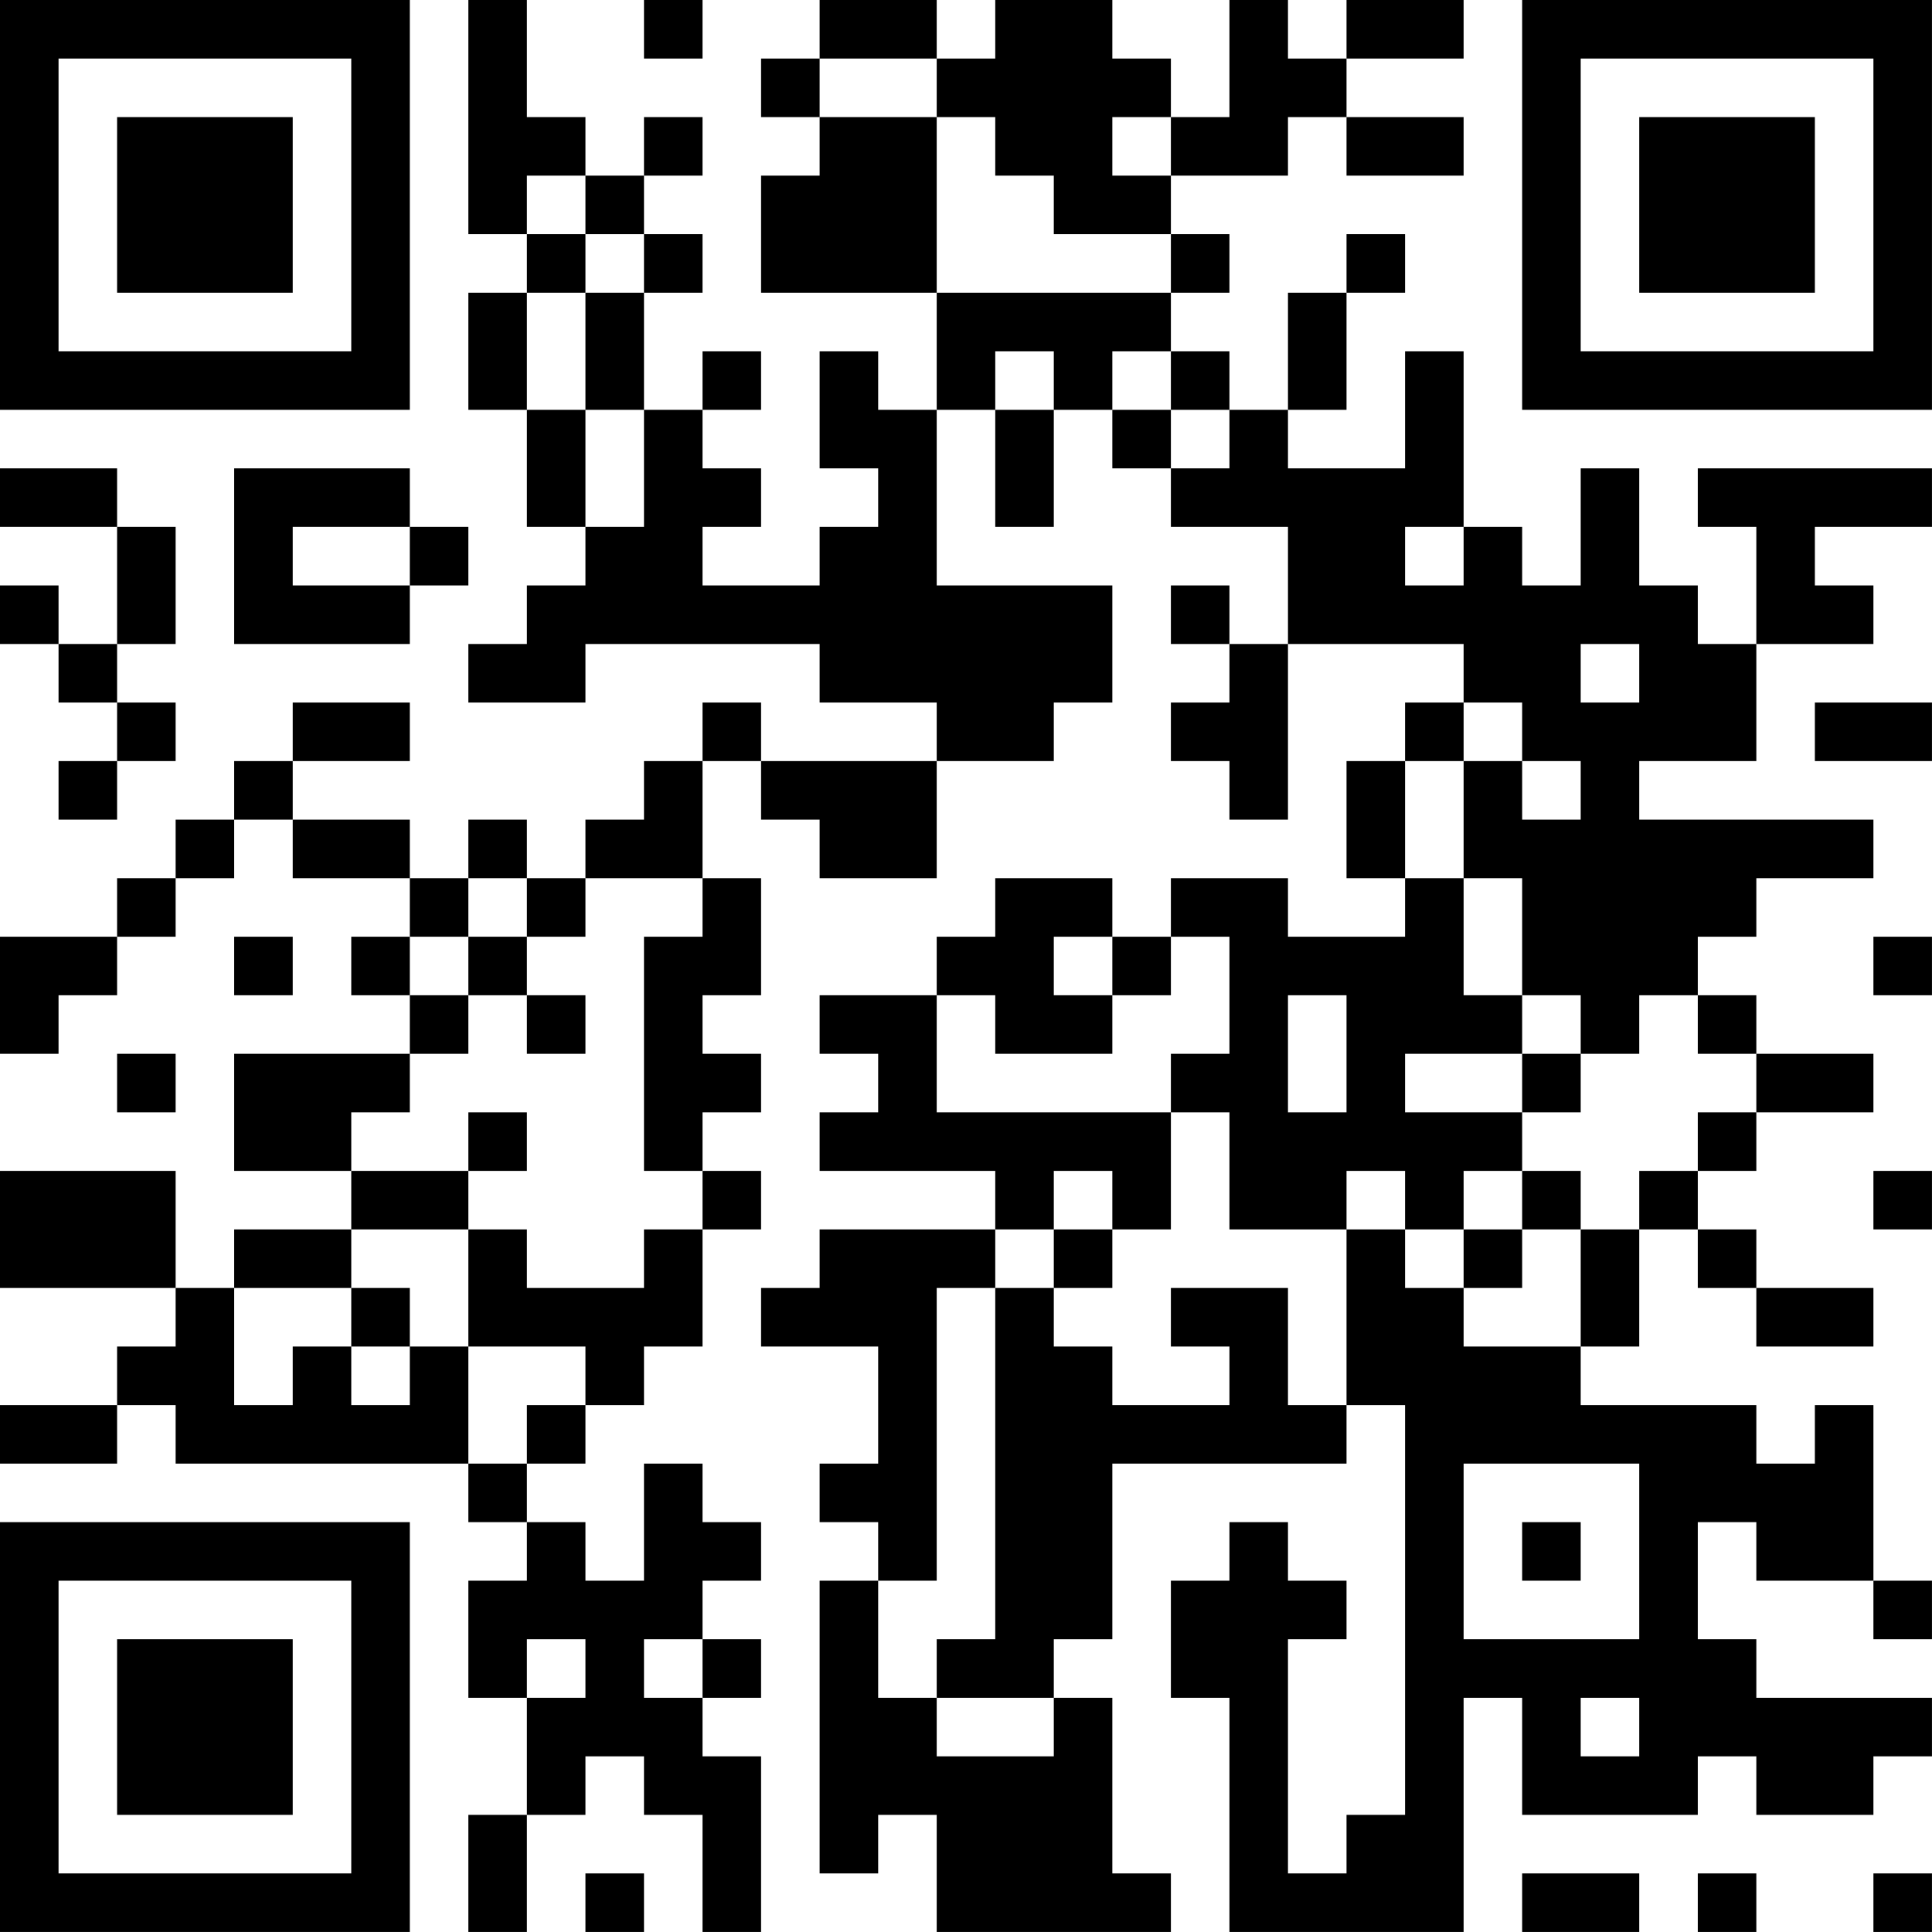 <?xml version="1.0" encoding="UTF-8"?>
<svg xmlns="http://www.w3.org/2000/svg" version="1.1" width="400" height="400" viewBox="0 0 400 400"><rect x="0" y="0" width="400" height="400" fill="#ffffff"/><g transform="scale(12.121)"><g transform="translate(0,0)"><path fill-rule="evenodd" d="M8 0L8 4L9 4L9 5L8 5L8 7L9 7L9 9L10 9L10 10L9 10L9 11L8 11L8 12L10 12L10 11L14 11L14 12L16 12L16 13L13 13L13 12L12 12L12 13L11 13L11 14L10 14L10 15L9 15L9 14L8 14L8 15L7 15L7 14L5 14L5 13L7 13L7 12L5 12L5 13L4 13L4 14L3 14L3 15L2 15L2 16L0 16L0 18L1 18L1 17L2 17L2 16L3 16L3 15L4 15L4 14L5 14L5 15L7 15L7 16L6 16L6 17L7 17L7 18L4 18L4 20L6 20L6 21L4 21L4 22L3 22L3 20L0 20L0 22L3 22L3 23L2 23L2 24L0 24L0 25L2 25L2 24L3 24L3 25L8 25L8 26L9 26L9 27L8 27L8 29L9 29L9 31L8 31L8 33L9 33L9 31L10 31L10 30L11 30L11 31L12 31L12 33L13 33L13 30L12 30L12 29L13 29L13 28L12 28L12 27L13 27L13 26L12 26L12 25L11 25L11 27L10 27L10 26L9 26L9 25L10 25L10 24L11 24L11 23L12 23L12 21L13 21L13 20L12 20L12 19L13 19L13 18L12 18L12 17L13 17L13 15L12 15L12 13L13 13L13 14L14 14L14 15L16 15L16 13L18 13L18 12L19 12L19 10L16 10L16 7L17 7L17 9L18 9L18 7L19 7L19 8L20 8L20 9L22 9L22 11L21 11L21 10L20 10L20 11L21 11L21 12L20 12L20 13L21 13L21 14L22 14L22 11L25 11L25 12L24 12L24 13L23 13L23 15L24 15L24 16L22 16L22 15L20 15L20 16L19 16L19 15L17 15L17 16L16 16L16 17L14 17L14 18L15 18L15 19L14 19L14 20L17 20L17 21L14 21L14 22L13 22L13 23L15 23L15 25L14 25L14 26L15 26L15 27L14 27L14 32L15 32L15 31L16 31L16 33L20 33L20 32L19 32L19 29L18 29L18 28L19 28L19 25L23 25L23 24L24 24L24 31L23 31L23 32L22 32L22 28L23 28L23 27L22 27L22 26L21 26L21 27L20 27L20 29L21 29L21 33L25 33L25 29L26 29L26 31L29 31L29 30L30 30L30 31L32 31L32 30L33 30L33 29L30 29L30 28L29 28L29 26L30 26L30 27L32 27L32 28L33 28L33 27L32 27L32 24L31 24L31 25L30 25L30 24L27 24L27 23L28 23L28 21L29 21L29 22L30 22L30 23L32 23L32 22L30 22L30 21L29 21L29 20L30 20L30 19L32 19L32 18L30 18L30 17L29 17L29 16L30 16L30 15L32 15L32 14L28 14L28 13L30 13L30 11L32 11L32 10L31 10L31 9L33 9L33 8L29 8L29 9L30 9L30 11L29 11L29 10L28 10L28 8L27 8L27 10L26 10L26 9L25 9L25 6L24 6L24 8L22 8L22 7L23 7L23 5L24 5L24 4L23 4L23 5L22 5L22 7L21 7L21 6L20 6L20 5L21 5L21 4L20 4L20 3L22 3L22 2L23 2L23 3L25 3L25 2L23 2L23 1L25 1L25 0L23 0L23 1L22 1L22 0L21 0L21 2L20 2L20 1L19 1L19 0L17 0L17 1L16 1L16 0L14 0L14 1L13 1L13 2L14 2L14 3L13 3L13 5L16 5L16 7L15 7L15 6L14 6L14 8L15 8L15 9L14 9L14 10L12 10L12 9L13 9L13 8L12 8L12 7L13 7L13 6L12 6L12 7L11 7L11 5L12 5L12 4L11 4L11 3L12 3L12 2L11 2L11 3L10 3L10 2L9 2L9 0ZM11 0L11 1L12 1L12 0ZM14 1L14 2L16 2L16 5L20 5L20 4L18 4L18 3L17 3L17 2L16 2L16 1ZM19 2L19 3L20 3L20 2ZM9 3L9 4L10 4L10 5L9 5L9 7L10 7L10 9L11 9L11 7L10 7L10 5L11 5L11 4L10 4L10 3ZM17 6L17 7L18 7L18 6ZM19 6L19 7L20 7L20 8L21 8L21 7L20 7L20 6ZM0 8L0 9L2 9L2 11L1 11L1 10L0 10L0 11L1 11L1 12L2 12L2 13L1 13L1 14L2 14L2 13L3 13L3 12L2 12L2 11L3 11L3 9L2 9L2 8ZM4 8L4 11L7 11L7 10L8 10L8 9L7 9L7 8ZM5 9L5 10L7 10L7 9ZM24 9L24 10L25 10L25 9ZM27 11L27 12L28 12L28 11ZM25 12L25 13L24 13L24 15L25 15L25 17L26 17L26 18L24 18L24 19L26 19L26 20L25 20L25 21L24 21L24 20L23 20L23 21L21 21L21 19L20 19L20 18L21 18L21 16L20 16L20 17L19 17L19 16L18 16L18 17L19 17L19 18L17 18L17 17L16 17L16 19L20 19L20 21L19 21L19 20L18 20L18 21L17 21L17 22L16 22L16 27L15 27L15 29L16 29L16 30L18 30L18 29L16 29L16 28L17 28L17 22L18 22L18 23L19 23L19 24L21 24L21 23L20 23L20 22L22 22L22 24L23 24L23 21L24 21L24 22L25 22L25 23L27 23L27 21L28 21L28 20L29 20L29 19L30 19L30 18L29 18L29 17L28 17L28 18L27 18L27 17L26 17L26 15L25 15L25 13L26 13L26 14L27 14L27 13L26 13L26 12ZM31 12L31 13L33 13L33 12ZM8 15L8 16L7 16L7 17L8 17L8 18L7 18L7 19L6 19L6 20L8 20L8 21L6 21L6 22L4 22L4 24L5 24L5 23L6 23L6 24L7 24L7 23L8 23L8 25L9 25L9 24L10 24L10 23L8 23L8 21L9 21L9 22L11 22L11 21L12 21L12 20L11 20L11 16L12 16L12 15L10 15L10 16L9 16L9 15ZM4 16L4 17L5 17L5 16ZM8 16L8 17L9 17L9 18L10 18L10 17L9 17L9 16ZM32 16L32 17L33 17L33 16ZM22 17L22 19L23 19L23 17ZM2 18L2 19L3 19L3 18ZM26 18L26 19L27 19L27 18ZM8 19L8 20L9 20L9 19ZM26 20L26 21L25 21L25 22L26 22L26 21L27 21L27 20ZM32 20L32 21L33 21L33 20ZM18 21L18 22L19 22L19 21ZM6 22L6 23L7 23L7 22ZM25 25L25 28L28 28L28 25ZM26 26L26 27L27 27L27 26ZM9 28L9 29L10 29L10 28ZM11 28L11 29L12 29L12 28ZM27 29L27 30L28 30L28 29ZM10 32L10 33L11 33L11 32ZM26 32L26 33L28 33L28 32ZM29 32L29 33L30 33L30 32ZM32 32L32 33L33 33L33 32ZM0 0L0 7L7 7L7 0ZM1 1L1 6L6 6L6 1ZM2 2L2 5L5 5L5 2ZM26 0L26 7L33 7L33 0ZM27 1L27 6L32 6L32 1ZM28 2L28 5L31 5L31 2ZM0 26L0 33L7 33L7 26ZM1 27L1 32L6 32L6 27ZM2 28L2 31L5 31L5 28Z" fill="#000000"/></g></g></svg>
